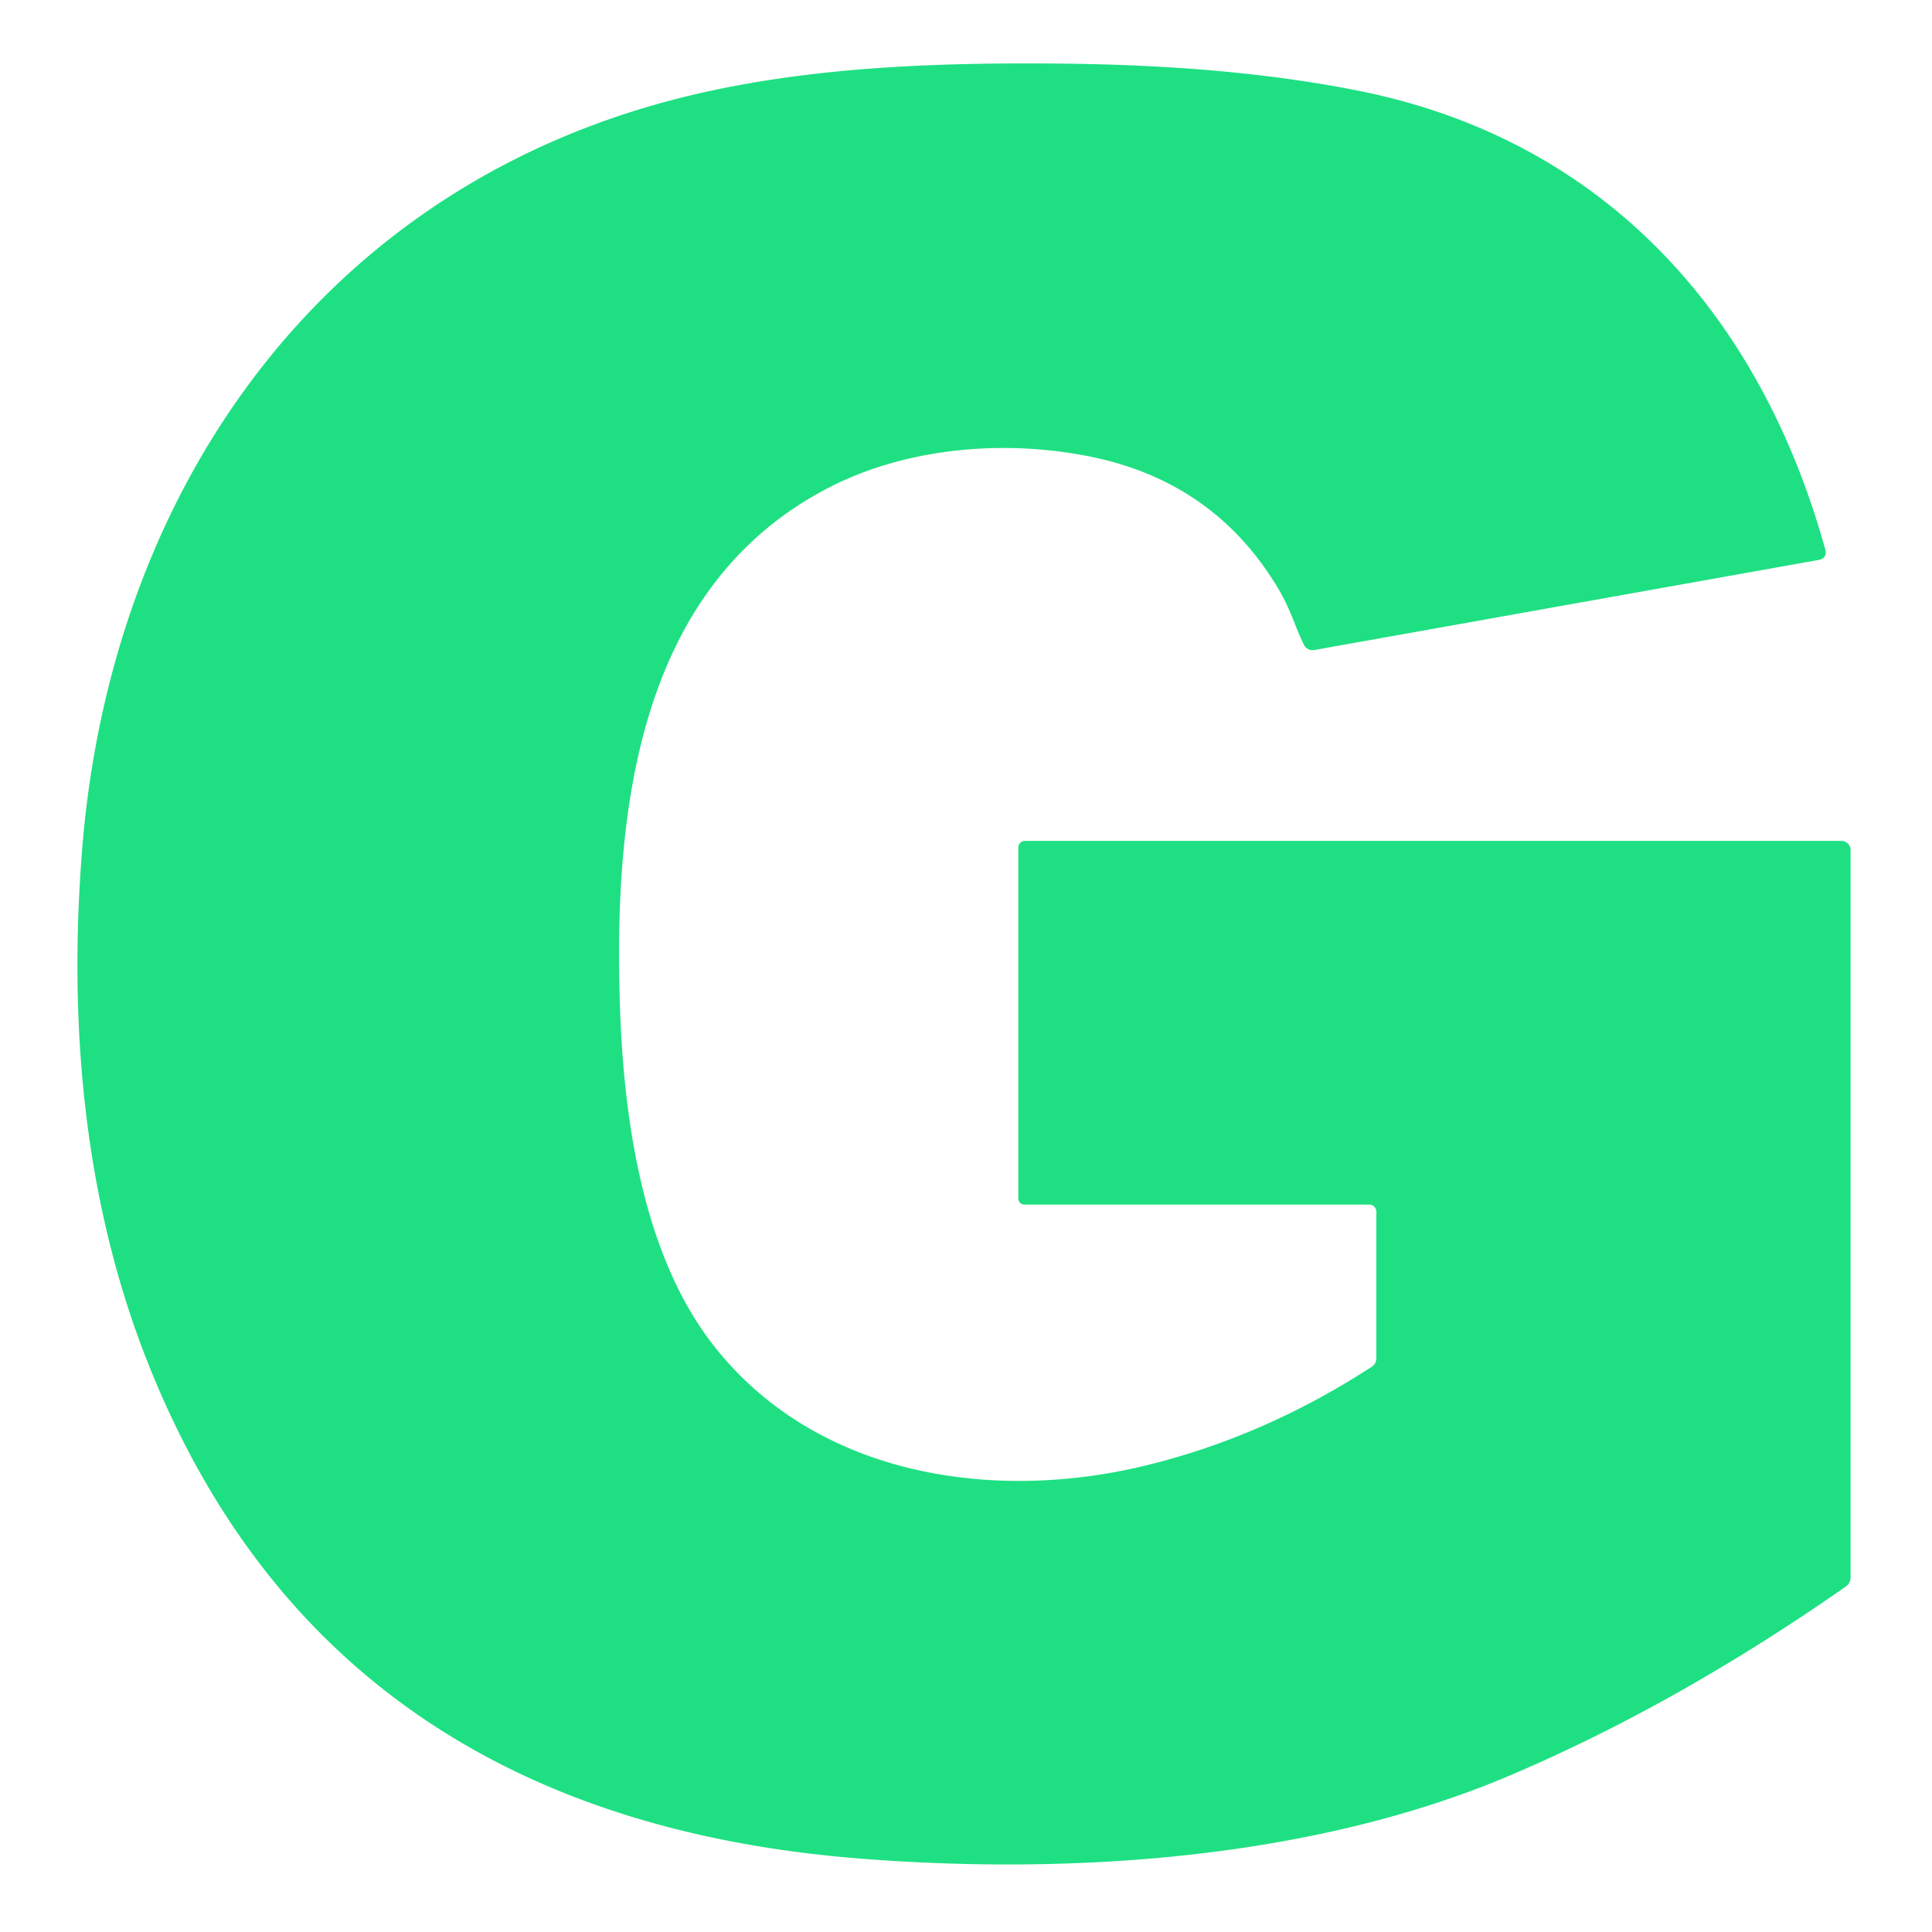 <svg xmlns="http://www.w3.org/2000/svg" version="1.1" viewBox="0.00 0.00 192.00 192.00">
<path fill="#1ee082" d="   M 101.85 83.57   L 183.00 83.57   A 0.91 0.91 0.0 0 1 183.91 84.48   L 183.91 156.76   A 1.14 1.10 -17.9 0 1 183.42 157.68   Q 166.62 169.41 149.99 176.47   C 130.73 184.64 106.98 186.39 85.55 184.71   C 52.59 182.13 27.33 167.40 14.65 135.32   C 8.27 119.18 6.80 101.57 8.16 84.46   C 10.86 50.37 30.14 21.02 63.75 10.80   C 77.04 6.76 91.61 6.15 106.22 6.33   Q 122.72 6.54 135.16 9.05   C 159.36 13.93 174.95 31.19 181.42 54.71   A 0.74 0.74 0.0 0 1 180.83 55.63   L 130.61 64.60   A 0.95 0.95 0.0 0 1 129.59 64.09   C 128.72 62.35 128.28 60.59 127.05 58.53   Q 120.77 47.97 108.56 45.42   C 99.99 43.64 90.11 44.42 82.25 48.52   C 63.20 58.44 60.96 81.03 61.62 100.25   C 62.02 111.91 64.08 124.80 70.73 133.47   C 80.74 146.52 98.31 149.39 113.73 145.67   Q 125.58 142.81 136.32 135.83   A 1.02 1.01 73.5 0 0 136.78 134.98   L 136.78 120.42   A 0.72 0.71 0.0 0 0 136.06 119.71   L 101.80 119.71   A 0.60 0.60 0.0 0 1 101.20 119.11   L 101.20 84.23   A 0.66 0.65 90.0 0 1 101.85 83.57   Z"/>
</svg>
